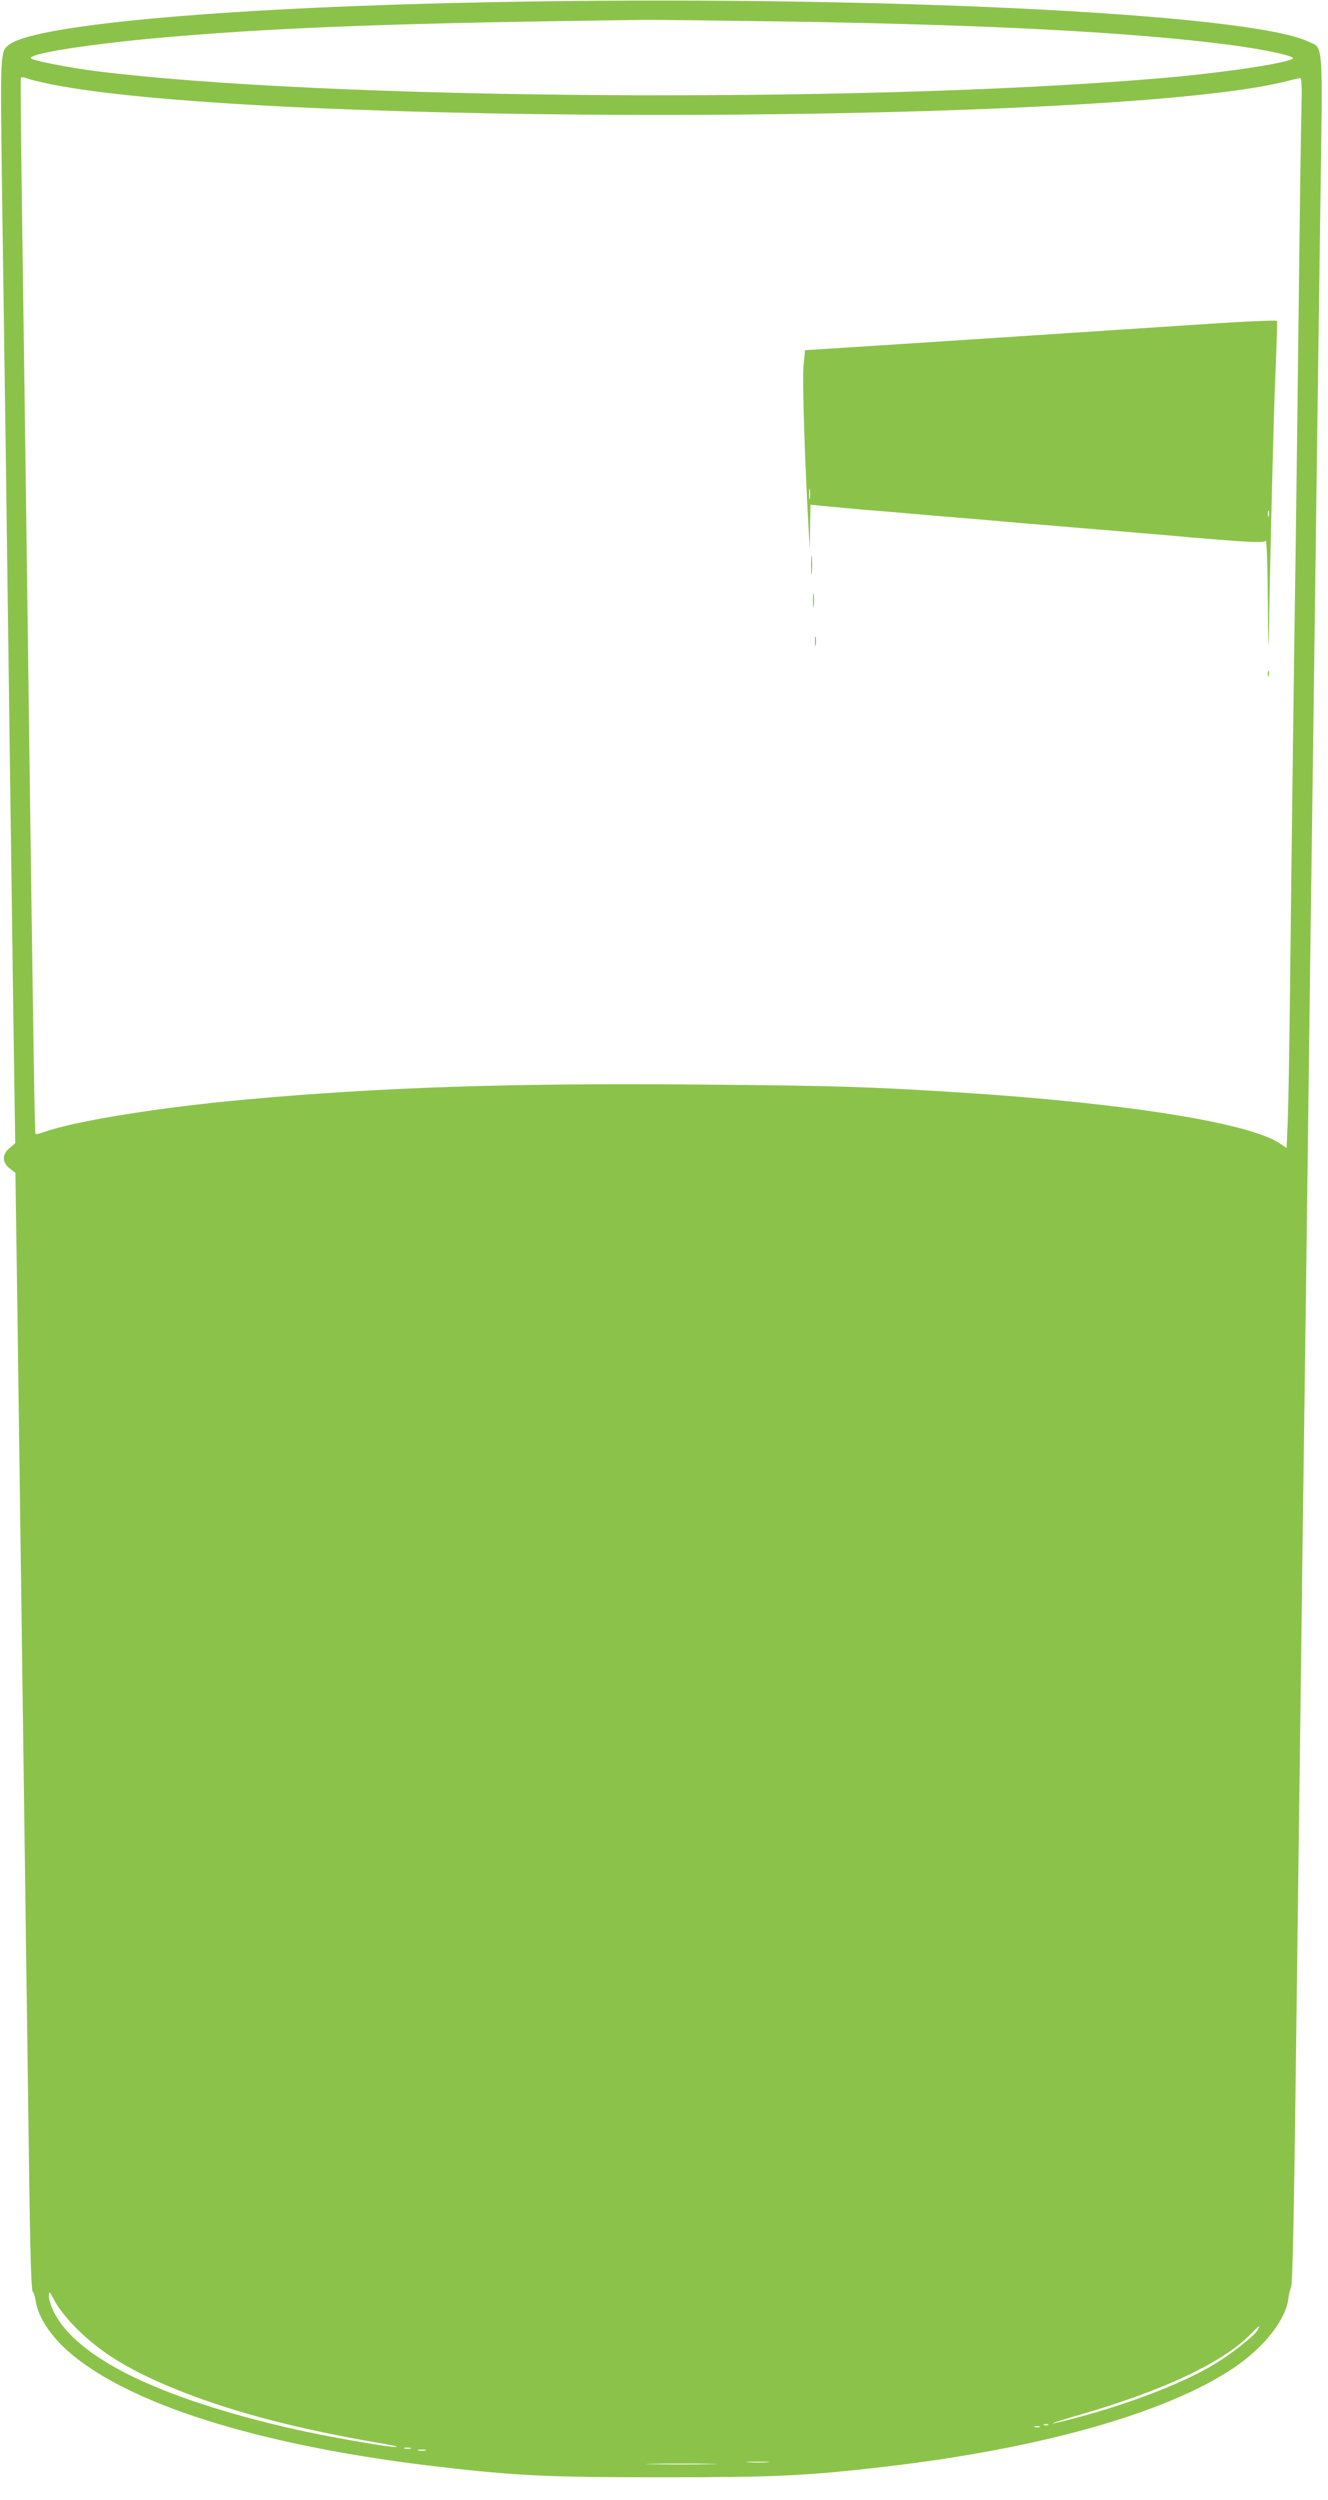 <?xml version="1.0" standalone="no"?>
<!DOCTYPE svg PUBLIC "-//W3C//DTD SVG 20010904//EN"
 "http://www.w3.org/TR/2001/REC-SVG-20010904/DTD/svg10.dtd">
<svg version="1.0" xmlns="http://www.w3.org/2000/svg"
 width="680pt" height="1280pt" viewBox="0 0 680 1280"
 preserveAspectRatio="xMidYMid meet">
<g transform="translate(0,1280) scale(0.1,-0.1)"
fill="#8bc34a" stroke="none">
<path d="M2523 12789 c-1331 -25 -2325 -112 -2472 -215 -51 -36 -50 -31 -41
-720 5 -351 14 -985 20 -1409 16 -1223 30 -2231 39 -2889 l9 -609 -29 -25
c-39 -32 -39 -73 0 -104 l30 -23 11 -775 c22 -1605 48 -3521 59 -4342 5 -383
11 -601 18 -610 6 -7 13 -30 16 -50 14 -91 89 -198 202 -287 327 -260 988
-459 1860 -561 408 -47 564 -54 1145 -54 580 0 735 7 1141 54 797 93 1438 274
1783 504 157 105 269 246 283 357 3 24 9 49 13 54 9 11 16 350 30 1500 6 424
14 1112 20 1530 5 418 14 1109 20 1535 6 426 15 1113 20 1525 5 413 14 1099
20 1525 26 1957 31 2343 41 3057 12 856 17 793 -64 831 -312 145 -2240 238
-4174 201z m1487 -99 c1055 -16 1790 -55 2290 -120 186 -25 340 -59 319 -71
-49 -27 -394 -77 -719 -103 -1538 -127 -4243 -107 -5410 40 -127 16 -304 50
-328 63 -44 24 316 80 743 115 580 48 1150 68 2375 84 63 1 392 -3 730 -8z
m-3755 -320 c1064 -219 5473 -208 6336 15 31 8 62 15 67 15 7 0 9 -52 6 -157
-2 -87 -9 -540 -14 -1008 -6 -467 -12 -1010 -15 -1205 -7 -436 -23 -1697 -30
-2345 -3 -264 -8 -544 -11 -622 l-6 -141 -34 23 c-154 105 -785 206 -1619 260
-478 31 -652 36 -1365 42 -963 8 -1620 -14 -2315 -77 -437 -40 -867 -109
-1026 -165 -23 -9 -44 -13 -47 -11 -4 4 -9 305 -32 1991 -10 779 -26 1927 -39
2865 -4 300 -6 548 -4 552 2 4 16 3 31 -3 15 -6 67 -19 117 -29z m140 -11495
c128 -128 289 -224 545 -324 275 -107 590 -189 1005 -260 61 -10 99 -19 85
-20 -44 -2 -369 56 -540 95 -680 157 -1097 362 -1214 596 -14 28 -26 66 -26
82 1 29 3 26 32 -29 19 -35 65 -93 113 -140z m6045 -5 c-15 -29 -147 -132
-233 -182 -157 -92 -415 -192 -679 -263 -181 -49 -183 -42 -3 10 433 125 738
269 880 415 44 45 50 49 35 20z m-1073 -486 c-3 -3 -12 -4 -19 -1 -8 3 -5 6 6
6 11 1 17 -2 13 -5z m-44 -11 c-7 -2 -19 -2 -25 0 -7 3 -2 5 12 5 14 0 19 -2
13 -5z m-3220 -110 c-7 -2 -21 -2 -30 0 -10 3 -4 5 12 5 17 0 24 -2 18 -5z
m75 -10 c-10 -2 -26 -2 -35 0 -10 3 -2 5 17 5 19 0 27 -2 18 -5z m1750 -60
c-27 -2 -69 -2 -95 0 -27 2 -5 3 47 3 52 0 74 -1 48 -3z m-290 -10 c-82 -2
-214 -2 -295 0 -82 1 -15 3 147 3 162 0 229 -2 148 -3z"/>
<path d="M6205 11143 c-696 -46 -1822 -120 -1972 -129 l-111 -7 -8 -86 c-6
-76 7 -485 26 -821 l6 -115 2 115 2 116 78 -8 c42 -4 131 -12 197 -18 66 -5
174 -14 240 -20 66 -6 172 -15 235 -20 63 -5 169 -14 235 -20 66 -6 173 -15
238 -20 64 -6 171 -14 237 -20 66 -5 173 -14 238 -20 64 -5 169 -14 232 -20
329 -28 393 -31 401 -18 5 7 10 -138 11 -322 1 -184 3 -265 5 -180 6 394 24
1129 34 1362 6 141 10 260 8 265 -2 4 -152 -2 -334 -14z m-2058 -895 c-2 -13
-4 -3 -4 22 0 25 2 35 4 23 2 -13 2 -33 0 -45z m2350 -90 c-3 -7 -5 -2 -5 12
0 14 2 19 5 13 2 -7 2 -19 0 -25z"/>
<path d="M4153 9905 c0 -44 2 -61 4 -37 2 23 2 59 0 80 -2 20 -4 1 -4 -43z"/>
<path d="M4163 9725 c0 -33 2 -45 4 -27 2 18 2 45 0 60 -2 15 -4 0 -4 -33z"/>
<path d="M4173 9515 c0 -22 2 -30 4 -17 2 12 2 30 0 40 -3 9 -5 -1 -4 -23z"/>
<path d="M6492 9350 c0 -14 2 -19 5 -12 2 6 2 18 0 25 -3 6 -5 1 -5 -13z"/>
</g>
</svg>
